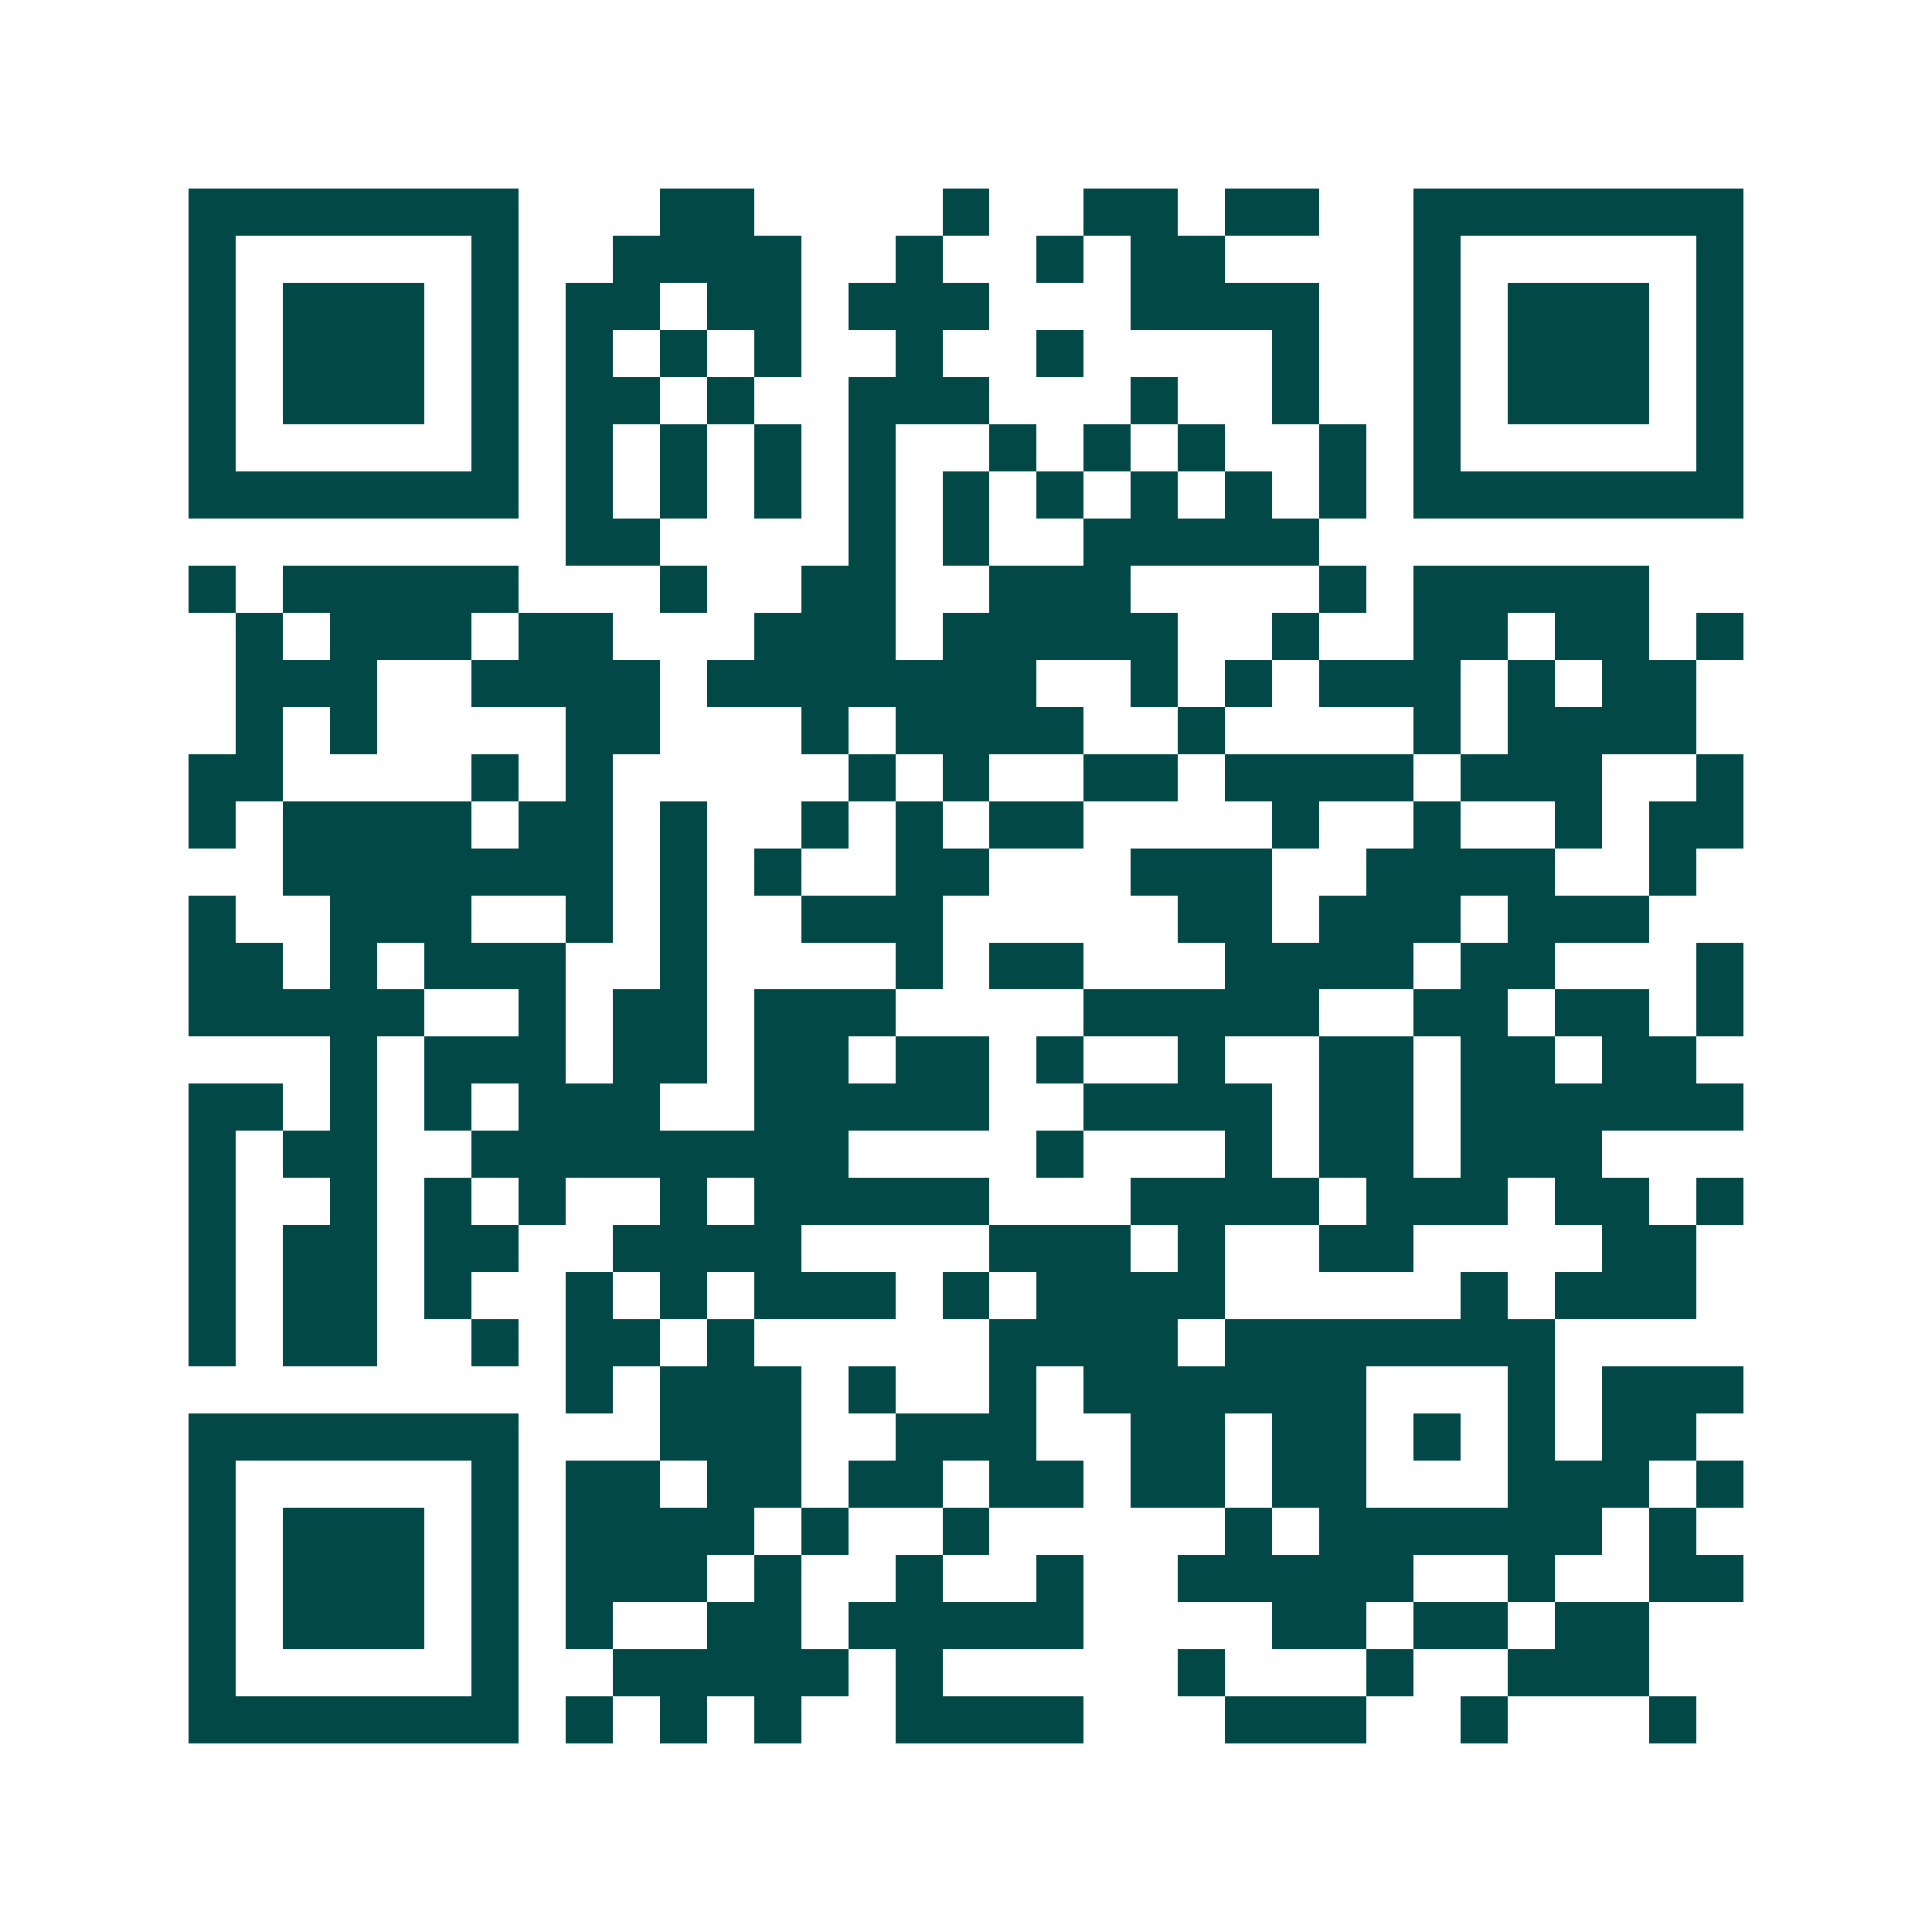 <svg xmlns="http://www.w3.org/2000/svg" width="200" height="200" viewBox="0 0 41 41" shape-rendering="crispEdges"><path fill="#ffffff" d="M0 0h41v41H0z"/><path stroke="#014847" d="M4 4.5h7m3 0h2m4 0h1m2 0h2m1 0h2m2 0h7M4 5.5h1m5 0h1m2 0h4m2 0h1m2 0h1m1 0h2m4 0h1m5 0h1M4 6.5h1m1 0h3m1 0h1m1 0h2m1 0h2m1 0h3m3 0h4m2 0h1m1 0h3m1 0h1M4 7.5h1m1 0h3m1 0h1m1 0h1m1 0h1m1 0h1m2 0h1m2 0h1m4 0h1m2 0h1m1 0h3m1 0h1M4 8.5h1m1 0h3m1 0h1m1 0h2m1 0h1m2 0h3m3 0h1m2 0h1m2 0h1m1 0h3m1 0h1M4 9.5h1m5 0h1m1 0h1m1 0h1m1 0h1m1 0h1m2 0h1m1 0h1m1 0h1m2 0h1m1 0h1m5 0h1M4 10.5h7m1 0h1m1 0h1m1 0h1m1 0h1m1 0h1m1 0h1m1 0h1m1 0h1m1 0h1m1 0h7M12 11.5h2m4 0h1m1 0h1m2 0h5M4 12.5h1m1 0h5m3 0h1m2 0h2m2 0h3m4 0h1m1 0h5M5 13.5h1m1 0h3m1 0h2m3 0h3m1 0h5m2 0h1m2 0h2m1 0h2m1 0h1M5 14.5h3m2 0h4m1 0h7m2 0h1m1 0h1m1 0h3m1 0h1m1 0h2M5 15.5h1m1 0h1m4 0h2m3 0h1m1 0h4m2 0h1m4 0h1m1 0h4M4 16.5h2m4 0h1m1 0h1m5 0h1m1 0h1m2 0h2m1 0h4m1 0h3m2 0h1M4 17.5h1m1 0h4m1 0h2m1 0h1m2 0h1m1 0h1m1 0h2m4 0h1m2 0h1m2 0h1m1 0h2M6 18.5h7m1 0h1m1 0h1m2 0h2m3 0h3m2 0h4m2 0h1M4 19.5h1m2 0h3m2 0h1m1 0h1m2 0h3m5 0h2m1 0h3m1 0h3M4 20.5h2m1 0h1m1 0h3m2 0h1m4 0h1m1 0h2m3 0h4m1 0h2m3 0h1M4 21.5h5m2 0h1m1 0h2m1 0h3m4 0h5m2 0h2m1 0h2m1 0h1M7 22.5h1m1 0h3m1 0h2m1 0h2m1 0h2m1 0h1m2 0h1m2 0h2m1 0h2m1 0h2M4 23.5h2m1 0h1m1 0h1m1 0h3m2 0h5m2 0h4m1 0h2m1 0h6M4 24.5h1m1 0h2m2 0h8m4 0h1m3 0h1m1 0h2m1 0h3M4 25.5h1m2 0h1m1 0h1m1 0h1m2 0h1m1 0h5m3 0h4m1 0h3m1 0h2m1 0h1M4 26.5h1m1 0h2m1 0h2m2 0h4m4 0h3m1 0h1m2 0h2m4 0h2M4 27.5h1m1 0h2m1 0h1m2 0h1m1 0h1m1 0h3m1 0h1m1 0h4m5 0h1m1 0h3M4 28.5h1m1 0h2m2 0h1m1 0h2m1 0h1m5 0h4m1 0h7M12 29.5h1m1 0h3m1 0h1m2 0h1m1 0h6m3 0h1m1 0h3M4 30.5h7m3 0h3m2 0h3m2 0h2m1 0h2m1 0h1m1 0h1m1 0h2M4 31.5h1m5 0h1m1 0h2m1 0h2m1 0h2m1 0h2m1 0h2m1 0h2m3 0h3m1 0h1M4 32.5h1m1 0h3m1 0h1m1 0h4m1 0h1m2 0h1m5 0h1m1 0h6m1 0h1M4 33.5h1m1 0h3m1 0h1m1 0h3m1 0h1m2 0h1m2 0h1m2 0h5m2 0h1m2 0h2M4 34.5h1m1 0h3m1 0h1m1 0h1m2 0h2m1 0h5m4 0h2m1 0h2m1 0h2M4 35.5h1m5 0h1m2 0h5m1 0h1m5 0h1m3 0h1m2 0h3M4 36.5h7m1 0h1m1 0h1m1 0h1m2 0h4m3 0h3m2 0h1m3 0h1"/></svg>
